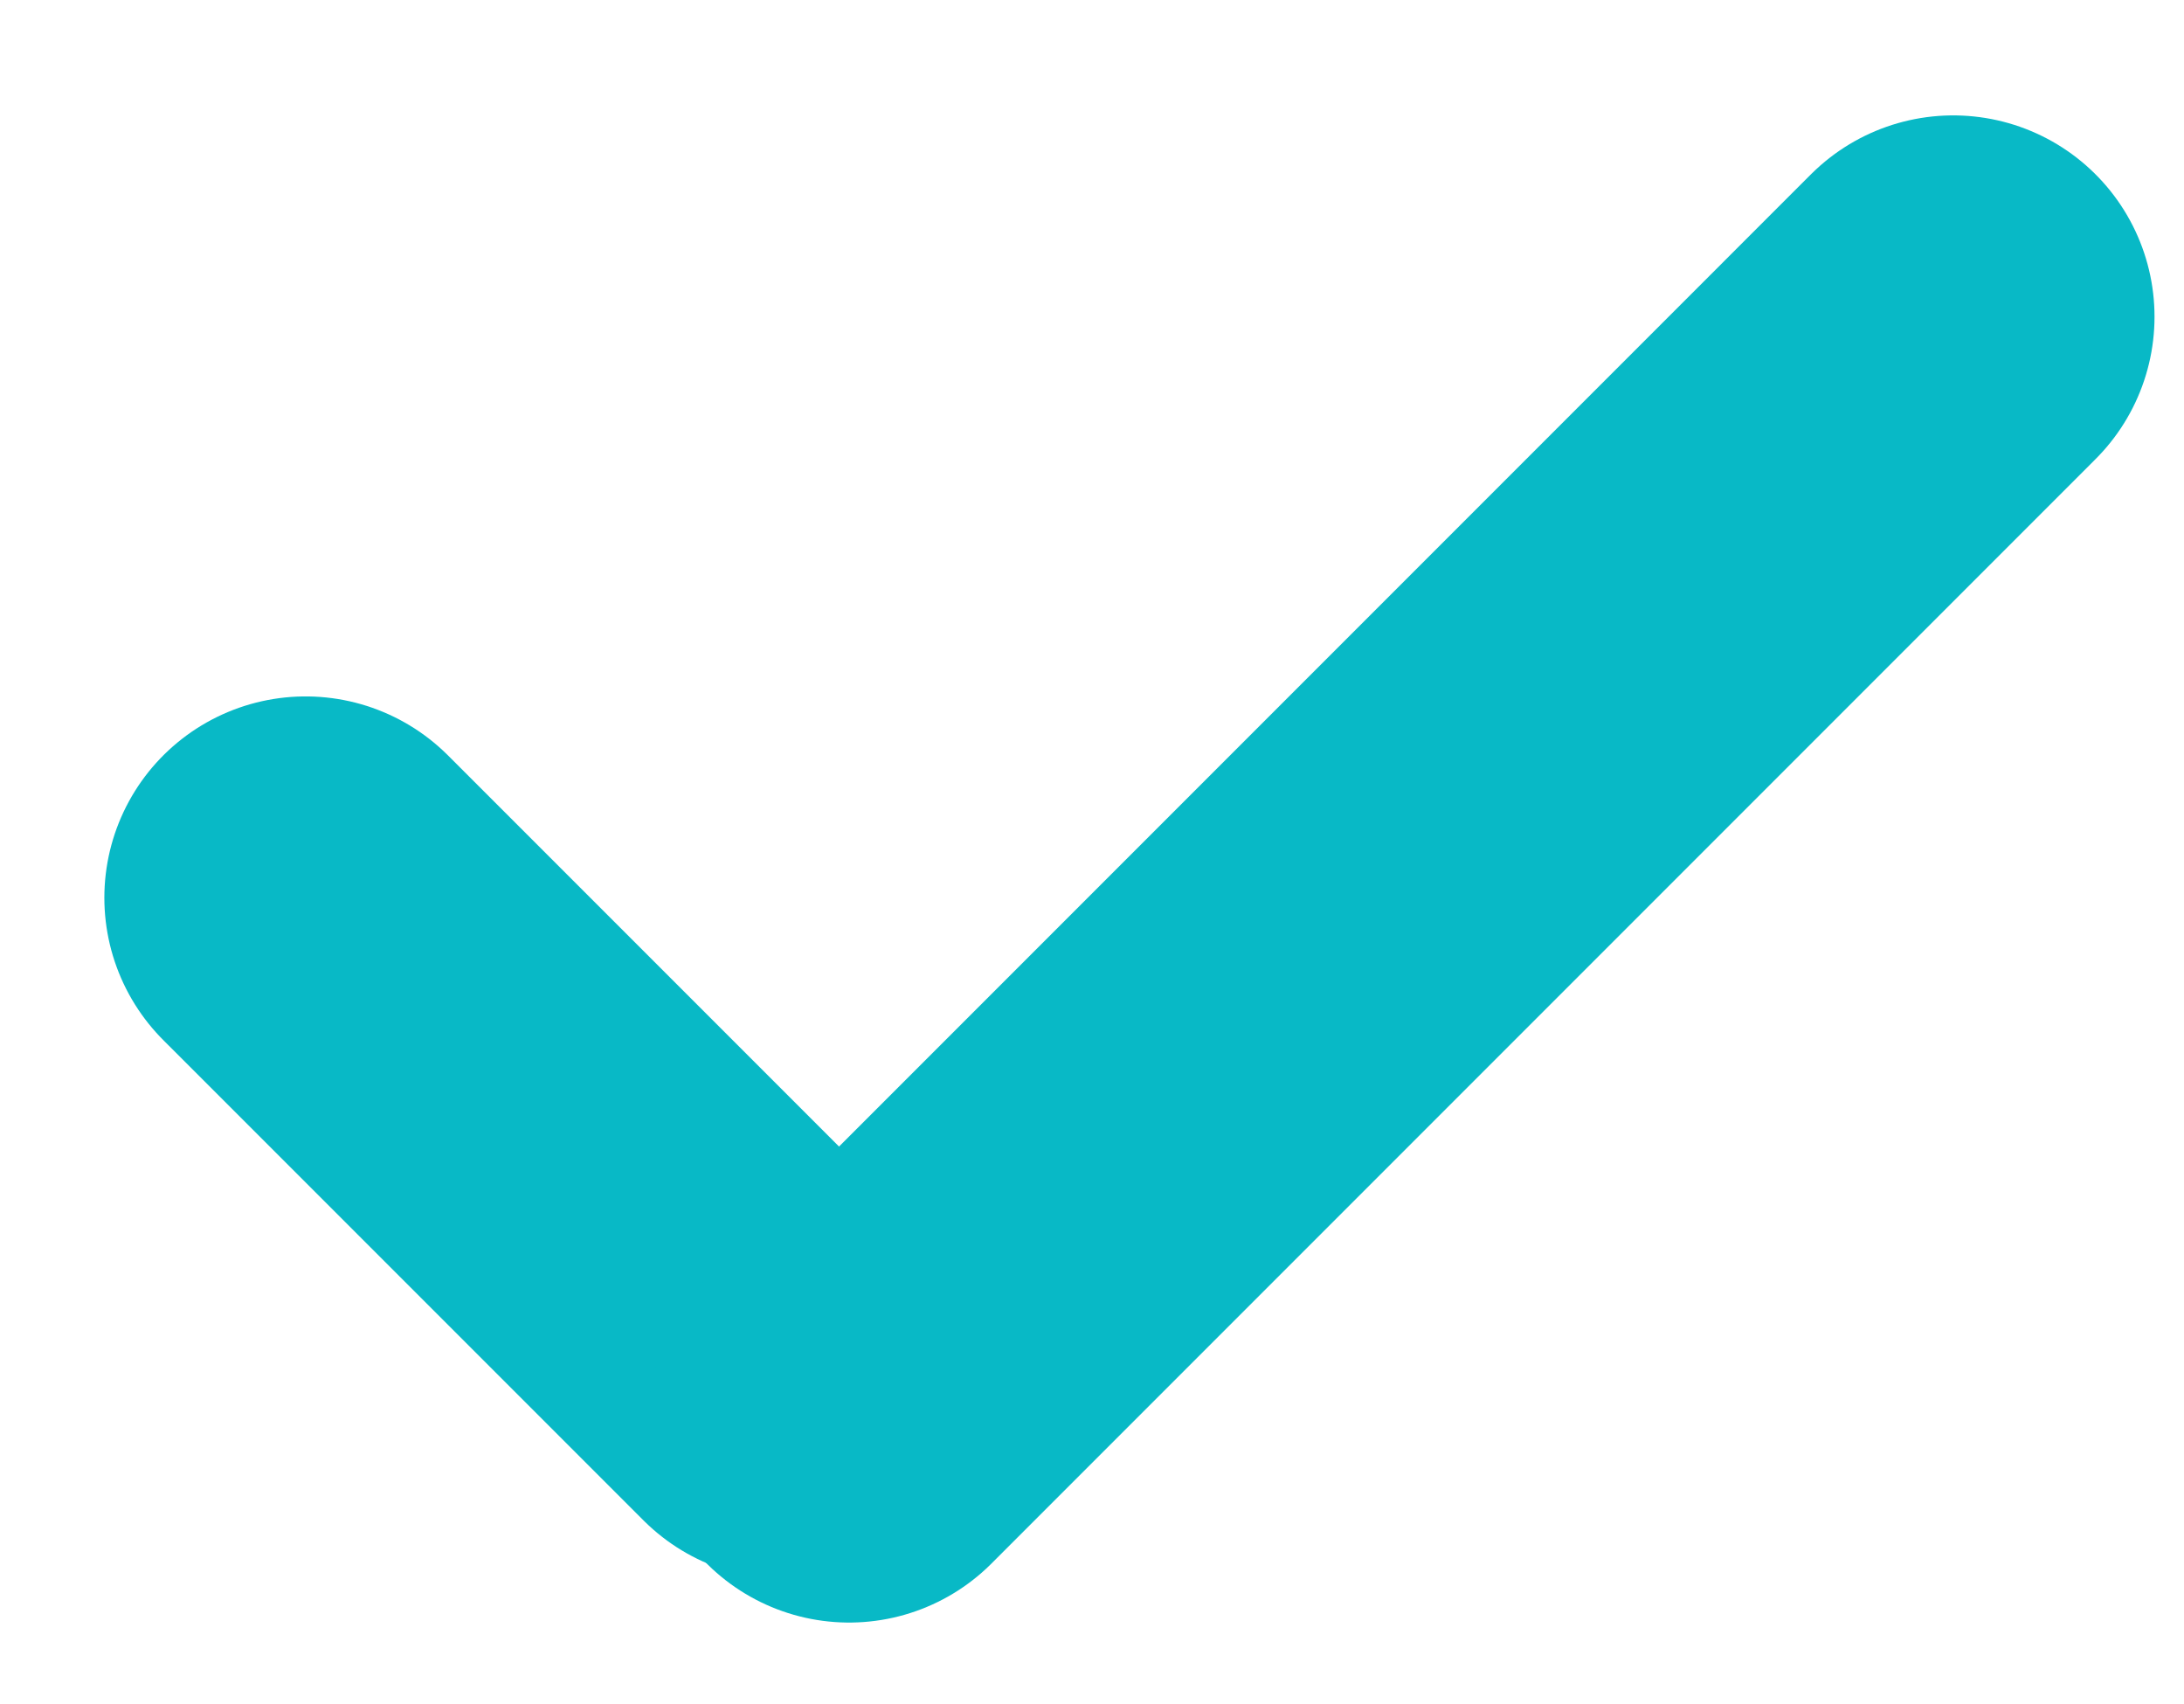 <?xml version="1.0" encoding="UTF-8"?> <svg xmlns="http://www.w3.org/2000/svg" width="50" height="39" viewBox="0 0 50 39" fill="none"> <line x1="6.997" y1="20.547" x2="17.991" y2="31.54" stroke="#08B9C6" stroke-width="9.216" stroke-linecap="round"></line> <line x1="44.717" y1="7.249" x2="19.439" y2="32.528" stroke="#08B9C6" stroke-width="9.216" stroke-linecap="round"></line> </svg> 